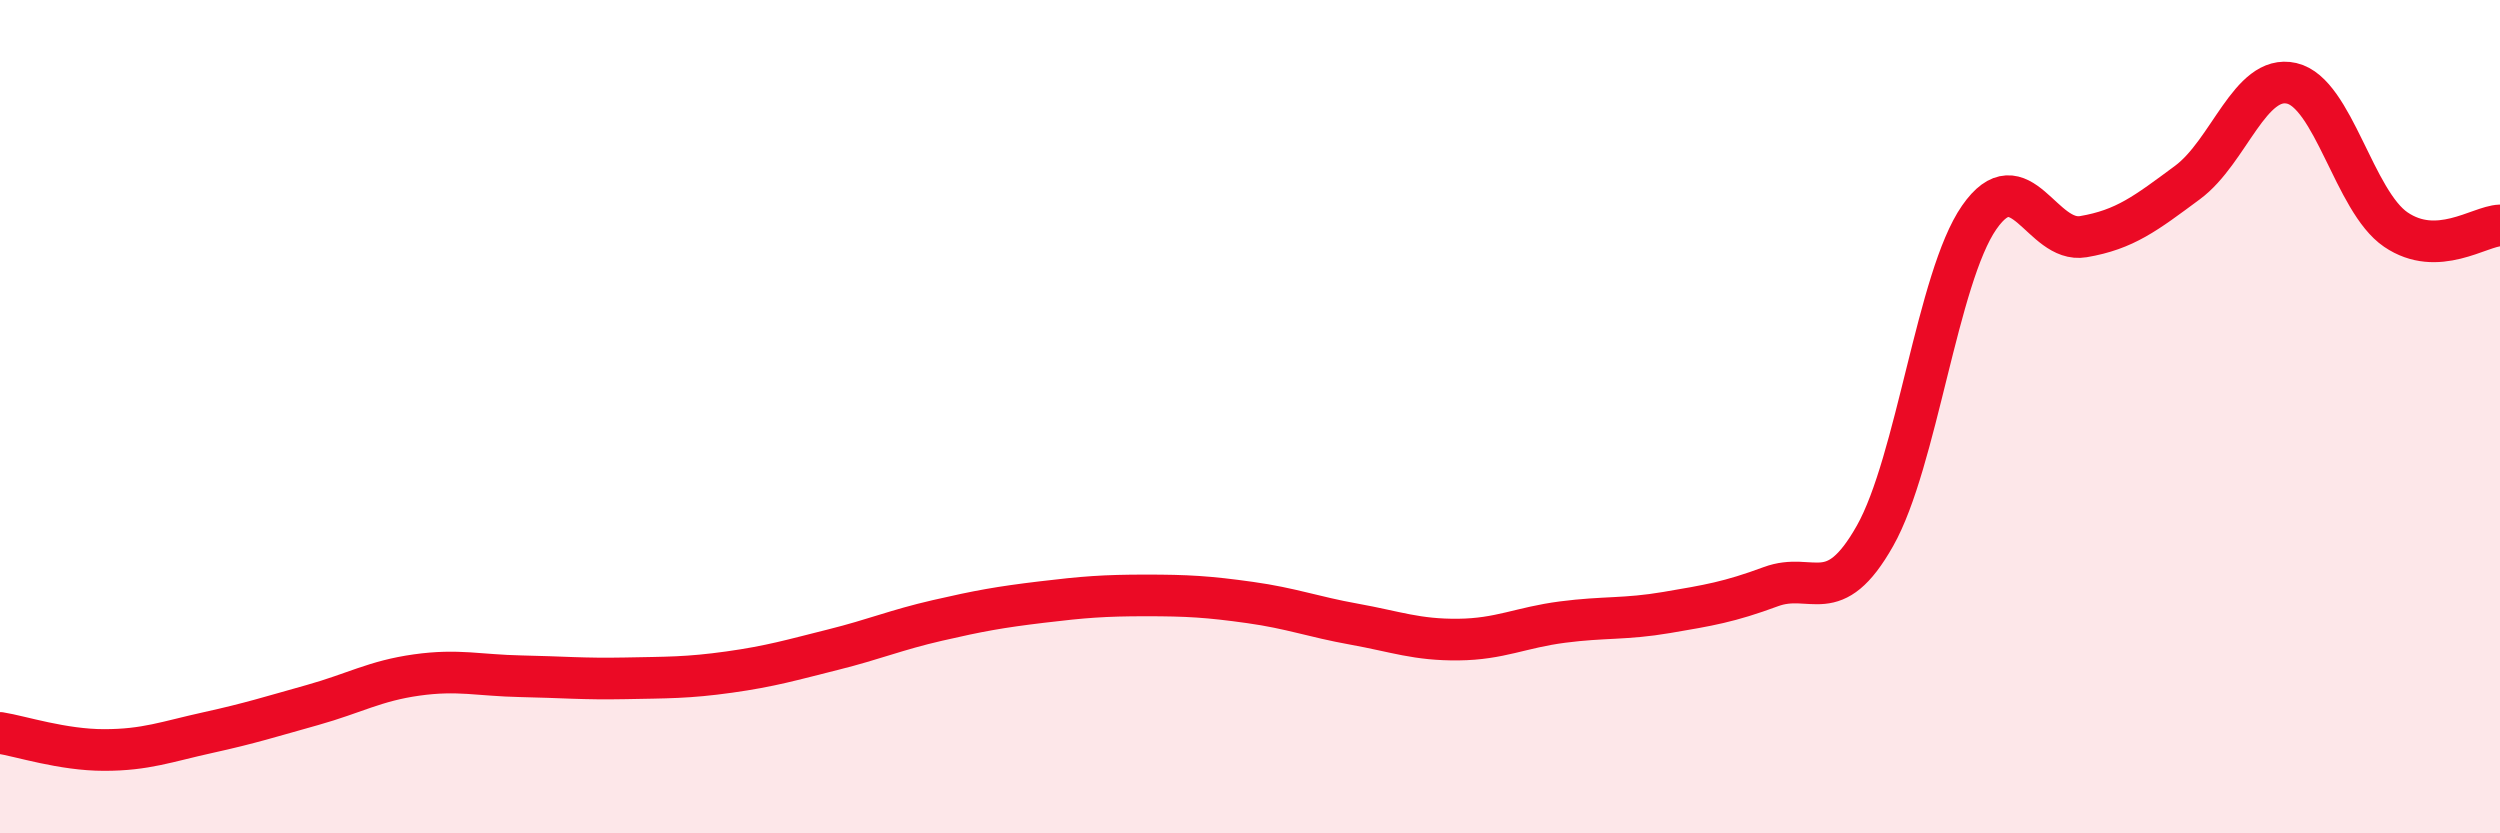 
    <svg width="60" height="20" viewBox="0 0 60 20" xmlns="http://www.w3.org/2000/svg">
      <path
        d="M 0,17.59 C 0.5,17.67 1.5,18 2.5,18 C 3.5,18 4,17.8 5,17.58 C 6,17.36 6.5,17.2 7.5,16.92 C 8.5,16.64 9,16.34 10,16.2 C 11,16.06 11.5,16.21 12.5,16.23 C 13.5,16.25 14,16.3 15,16.28 C 16,16.26 16.5,16.27 17.5,16.13 C 18.5,15.99 19,15.84 20,15.59 C 21,15.34 21.5,15.12 22.5,14.89 C 23.5,14.66 24,14.57 25,14.45 C 26,14.33 26.5,14.29 27.5,14.29 C 28.5,14.29 29,14.32 30,14.46 C 31,14.6 31.5,14.8 32.5,14.98 C 33.5,15.16 34,15.36 35,15.35 C 36,15.34 36.5,15.06 37.5,14.93 C 38.5,14.8 39,14.87 40,14.7 C 41,14.53 41.5,14.45 42.5,14.08 C 43.5,13.71 44,14.63 45,12.86 C 46,11.09 46.5,6.66 47.5,5.22 C 48.5,3.78 49,5.85 50,5.68 C 51,5.51 51.5,5.12 52.5,4.38 C 53.5,3.64 54,1.77 55,2 C 56,2.23 56.5,4.83 57.5,5.51 C 58.5,6.19 59.5,5.43 60,5.41L60 20L0 20Z"
        fill="#EB0A25"
        opacity="0.1"
        stroke-linecap="round"
        stroke-linejoin="round"
      />
      <path
        d="M 0,17.59 C 0.5,17.67 1.5,18 2.5,18 C 3.5,18 4,17.8 5,17.58 C 6,17.36 6.5,17.2 7.5,16.92 C 8.5,16.64 9,16.34 10,16.2 C 11,16.06 11.5,16.21 12.5,16.23 C 13.5,16.25 14,16.3 15,16.28 C 16,16.26 16.5,16.27 17.5,16.13 C 18.5,15.99 19,15.84 20,15.59 C 21,15.34 21.5,15.12 22.5,14.89 C 23.5,14.66 24,14.57 25,14.45 C 26,14.33 26.5,14.29 27.5,14.29 C 28.5,14.29 29,14.32 30,14.46 C 31,14.6 31.5,14.8 32.5,14.98 C 33.5,15.16 34,15.36 35,15.35 C 36,15.34 36.5,15.06 37.5,14.93 C 38.5,14.8 39,14.87 40,14.7 C 41,14.53 41.5,14.45 42.5,14.08 C 43.5,13.71 44,14.63 45,12.86 C 46,11.09 46.5,6.66 47.5,5.22 C 48.5,3.78 49,5.85 50,5.68 C 51,5.51 51.5,5.12 52.5,4.38 C 53.5,3.64 54,1.77 55,2 C 56,2.23 56.5,4.83 57.5,5.51 C 58.5,6.19 59.5,5.43 60,5.41"
        stroke="#EB0A25"
        stroke-width="1"
        fill="none"
        stroke-linecap="round"
        stroke-linejoin="round"
      />
    </svg>
  